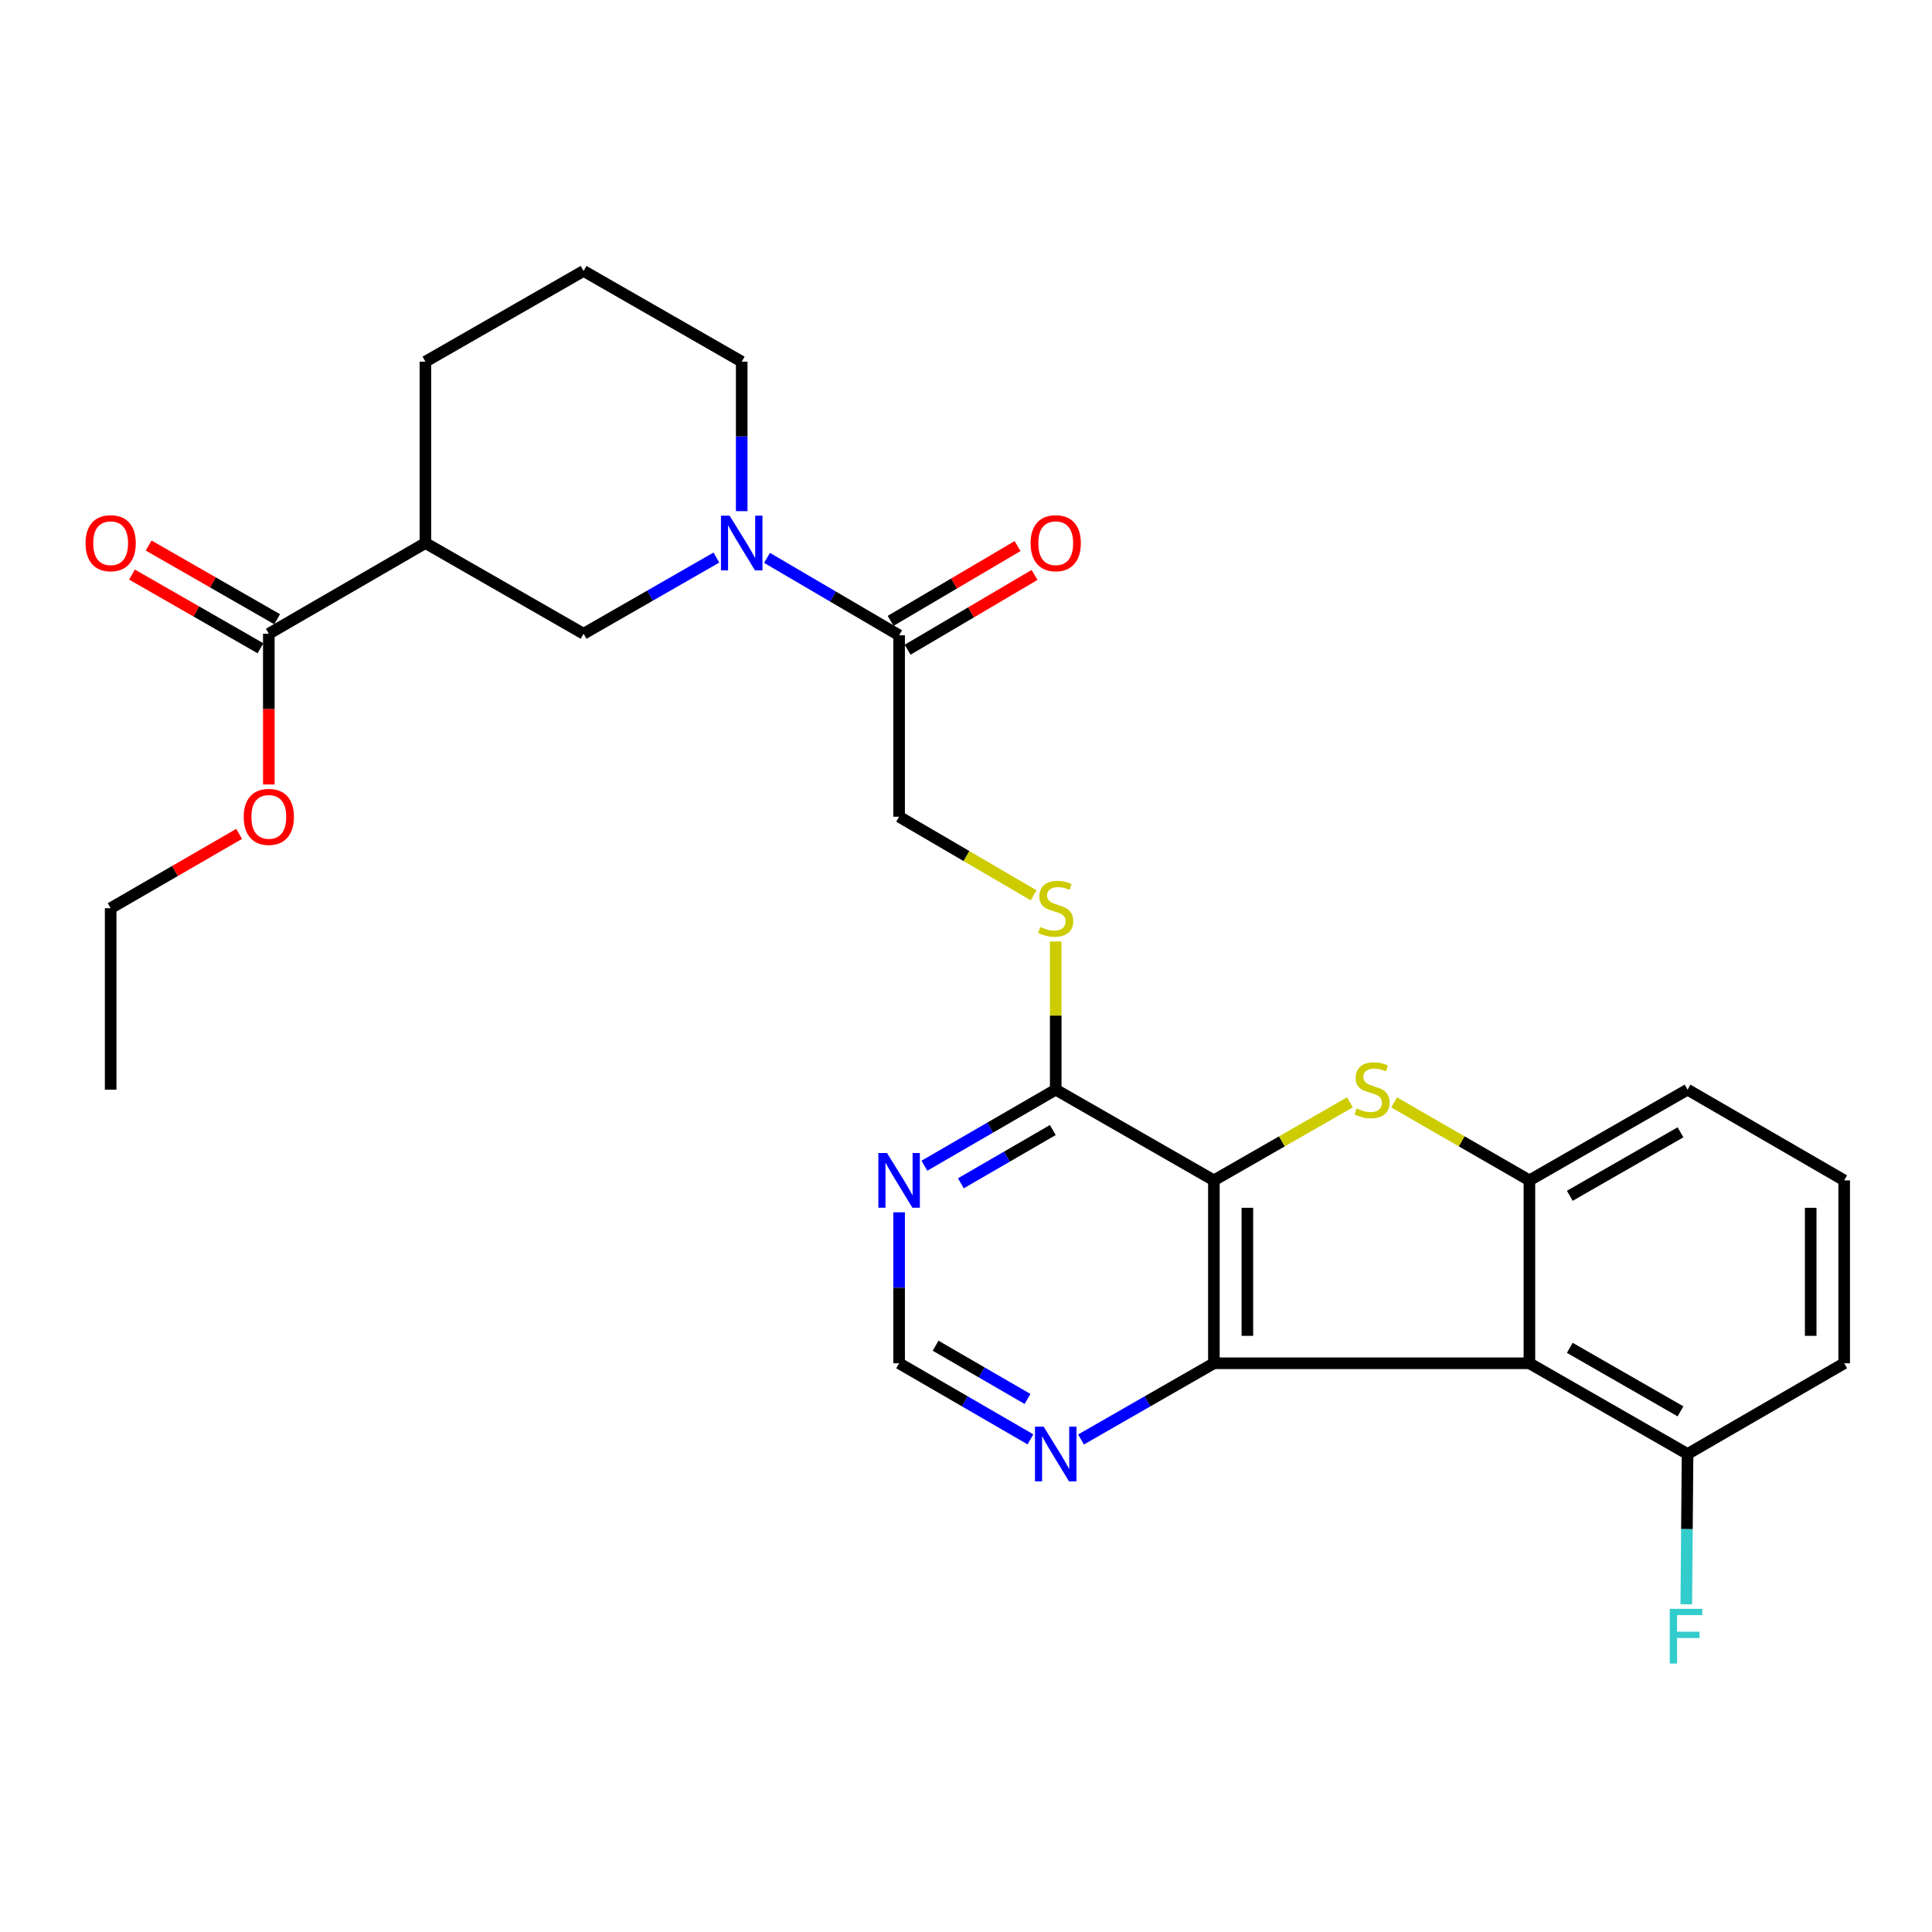 <?xml version='1.0' encoding='iso-8859-1'?>
<svg version='1.1' baseProfile='full'
              xmlns='http://www.w3.org/2000/svg'
                      xmlns:rdkit='http://www.rdkit.org/xml'
                      xmlns:xlink='http://www.w3.org/1999/xlink'
                  xml:space='preserve'
width='1000px' height='1000px' viewBox='0 0 1000 1000'>
<!-- END OF HEADER -->
<rect style='opacity:1.0;fill:#FFFFFF;stroke:none' width='1000' height='1000' x='0' y='0'> </rect>
<path class='bond-0' d='M 628.306,610.955 L 628.306,705.63' style='fill:none;fill-rule:evenodd;stroke:#000000;stroke-width:6px;stroke-linecap:butt;stroke-linejoin:miter;stroke-opacity:1' />
<path class='bond-0' d='M 645.638,625.156 L 645.638,691.429' style='fill:none;fill-rule:evenodd;stroke:#000000;stroke-width:6px;stroke-linecap:butt;stroke-linejoin:miter;stroke-opacity:1' />
<path class='bond-1' d='M 628.306,610.955 L 663.515,590.76' style='fill:none;fill-rule:evenodd;stroke:#000000;stroke-width:6px;stroke-linecap:butt;stroke-linejoin:miter;stroke-opacity:1' />
<path class='bond-1' d='M 663.515,590.76 L 698.725,570.564' style='fill:none;fill-rule:evenodd;stroke:#CCCC00;stroke-width:6px;stroke-linecap:butt;stroke-linejoin:miter;stroke-opacity:1' />
<path class='bond-5' d='M 628.306,610.955 L 546.438,564.003' style='fill:none;fill-rule:evenodd;stroke:#000000;stroke-width:6px;stroke-linecap:butt;stroke-linejoin:miter;stroke-opacity:1' />
<path class='bond-2' d='M 628.306,705.63 L 791.618,705.63' style='fill:none;fill-rule:evenodd;stroke:#000000;stroke-width:6px;stroke-linecap:butt;stroke-linejoin:miter;stroke-opacity:1' />
<path class='bond-11' d='M 628.306,705.63 L 593.921,725.35' style='fill:none;fill-rule:evenodd;stroke:#000000;stroke-width:6px;stroke-linecap:butt;stroke-linejoin:miter;stroke-opacity:1' />
<path class='bond-11' d='M 593.921,725.35 L 559.537,745.07' style='fill:none;fill-rule:evenodd;stroke:#0000FF;stroke-width:6px;stroke-linecap:butt;stroke-linejoin:miter;stroke-opacity:1' />
<path class='bond-3' d='M 721.595,570.592 L 756.606,590.773' style='fill:none;fill-rule:evenodd;stroke:#CCCC00;stroke-width:6px;stroke-linecap:butt;stroke-linejoin:miter;stroke-opacity:1' />
<path class='bond-3' d='M 756.606,590.773 L 791.618,610.955' style='fill:none;fill-rule:evenodd;stroke:#000000;stroke-width:6px;stroke-linecap:butt;stroke-linejoin:miter;stroke-opacity:1' />
<path class='bond-13' d='M 791.618,705.63 L 873.477,752.582' style='fill:none;fill-rule:evenodd;stroke:#000000;stroke-width:6px;stroke-linecap:butt;stroke-linejoin:miter;stroke-opacity:1' />
<path class='bond-13' d='M 812.521,697.638 L 869.822,730.505' style='fill:none;fill-rule:evenodd;stroke:#000000;stroke-width:6px;stroke-linecap:butt;stroke-linejoin:miter;stroke-opacity:1' />
<path class='bond-28' d='M 791.618,705.63 L 791.618,610.955' style='fill:none;fill-rule:evenodd;stroke:#000000;stroke-width:6px;stroke-linecap:butt;stroke-linejoin:miter;stroke-opacity:1' />
<path class='bond-21' d='M 791.618,610.955 L 873.477,564.003' style='fill:none;fill-rule:evenodd;stroke:#000000;stroke-width:6px;stroke-linecap:butt;stroke-linejoin:miter;stroke-opacity:1' />
<path class='bond-21' d='M 812.521,618.947 L 869.822,586.081' style='fill:none;fill-rule:evenodd;stroke:#000000;stroke-width:6px;stroke-linecap:butt;stroke-linejoin:miter;stroke-opacity:1' />
<path class='bond-4' d='M 397.006,288.754 L 431.192,308.791' style='fill:none;fill-rule:evenodd;stroke:#0000FF;stroke-width:6px;stroke-linecap:butt;stroke-linejoin:miter;stroke-opacity:1' />
<path class='bond-4' d='M 431.192,308.791 L 465.379,328.827' style='fill:none;fill-rule:evenodd;stroke:#000000;stroke-width:6px;stroke-linecap:butt;stroke-linejoin:miter;stroke-opacity:1' />
<path class='bond-8' d='M 370.806,288.59 L 336.431,308.309' style='fill:none;fill-rule:evenodd;stroke:#0000FF;stroke-width:6px;stroke-linecap:butt;stroke-linejoin:miter;stroke-opacity:1' />
<path class='bond-8' d='M 336.431,308.309 L 302.056,328.028' style='fill:none;fill-rule:evenodd;stroke:#000000;stroke-width:6px;stroke-linecap:butt;stroke-linejoin:miter;stroke-opacity:1' />
<path class='bond-20' d='M 383.905,264.568 L 383.905,225.879' style='fill:none;fill-rule:evenodd;stroke:#0000FF;stroke-width:6px;stroke-linecap:butt;stroke-linejoin:miter;stroke-opacity:1' />
<path class='bond-20' d='M 383.905,225.879 L 383.905,187.19' style='fill:none;fill-rule:evenodd;stroke:#000000;stroke-width:6px;stroke-linecap:butt;stroke-linejoin:miter;stroke-opacity:1' />
<path class='bond-10' d='M 546.438,564.003 L 512.449,583.69' style='fill:none;fill-rule:evenodd;stroke:#000000;stroke-width:6px;stroke-linecap:butt;stroke-linejoin:miter;stroke-opacity:1' />
<path class='bond-10' d='M 512.449,583.69 L 478.46,603.378' style='fill:none;fill-rule:evenodd;stroke:#0000FF;stroke-width:6px;stroke-linecap:butt;stroke-linejoin:miter;stroke-opacity:1' />
<path class='bond-10' d='M 544.929,584.907 L 521.137,598.689' style='fill:none;fill-rule:evenodd;stroke:#000000;stroke-width:6px;stroke-linecap:butt;stroke-linejoin:miter;stroke-opacity:1' />
<path class='bond-10' d='M 521.137,598.689 L 497.345,612.47' style='fill:none;fill-rule:evenodd;stroke:#0000FF;stroke-width:6px;stroke-linecap:butt;stroke-linejoin:miter;stroke-opacity:1' />
<path class='bond-12' d='M 546.438,564.003 L 546.438,525.655' style='fill:none;fill-rule:evenodd;stroke:#000000;stroke-width:6px;stroke-linecap:butt;stroke-linejoin:miter;stroke-opacity:1' />
<path class='bond-12' d='M 546.438,525.655 L 546.438,487.307' style='fill:none;fill-rule:evenodd;stroke:#CCCC00;stroke-width:6px;stroke-linecap:butt;stroke-linejoin:miter;stroke-opacity:1' />
<path class='bond-6' d='M 220.198,281.076 L 302.056,328.028' style='fill:none;fill-rule:evenodd;stroke:#000000;stroke-width:6px;stroke-linecap:butt;stroke-linejoin:miter;stroke-opacity:1' />
<path class='bond-9' d='M 220.198,281.076 L 139.139,328.028' style='fill:none;fill-rule:evenodd;stroke:#000000;stroke-width:6px;stroke-linecap:butt;stroke-linejoin:miter;stroke-opacity:1' />
<path class='bond-31' d='M 220.198,281.076 L 220.198,187.19' style='fill:none;fill-rule:evenodd;stroke:#000000;stroke-width:6px;stroke-linecap:butt;stroke-linejoin:miter;stroke-opacity:1' />
<path class='bond-7' d='M 465.379,328.827 L 465.379,422.732' style='fill:none;fill-rule:evenodd;stroke:#000000;stroke-width:6px;stroke-linecap:butt;stroke-linejoin:miter;stroke-opacity:1' />
<path class='bond-16' d='M 469.777,336.294 L 502.631,316.94' style='fill:none;fill-rule:evenodd;stroke:#000000;stroke-width:6px;stroke-linecap:butt;stroke-linejoin:miter;stroke-opacity:1' />
<path class='bond-16' d='M 502.631,316.94 L 535.485,297.586' style='fill:none;fill-rule:evenodd;stroke:#FF0000;stroke-width:6px;stroke-linecap:butt;stroke-linejoin:miter;stroke-opacity:1' />
<path class='bond-16' d='M 460.98,321.36 L 493.833,302.006' style='fill:none;fill-rule:evenodd;stroke:#000000;stroke-width:6px;stroke-linecap:butt;stroke-linejoin:miter;stroke-opacity:1' />
<path class='bond-16' d='M 493.833,302.006 L 526.687,282.652' style='fill:none;fill-rule:evenodd;stroke:#FF0000;stroke-width:6px;stroke-linecap:butt;stroke-linejoin:miter;stroke-opacity:1' />
<path class='bond-17' d='M 143.45,320.51 L 110.196,301.438' style='fill:none;fill-rule:evenodd;stroke:#000000;stroke-width:6px;stroke-linecap:butt;stroke-linejoin:miter;stroke-opacity:1' />
<path class='bond-17' d='M 110.196,301.438 L 76.942,282.367' style='fill:none;fill-rule:evenodd;stroke:#FF0000;stroke-width:6px;stroke-linecap:butt;stroke-linejoin:miter;stroke-opacity:1' />
<path class='bond-17' d='M 134.827,335.546 L 101.573,316.474' style='fill:none;fill-rule:evenodd;stroke:#000000;stroke-width:6px;stroke-linecap:butt;stroke-linejoin:miter;stroke-opacity:1' />
<path class='bond-17' d='M 101.573,316.474 L 68.319,297.402' style='fill:none;fill-rule:evenodd;stroke:#FF0000;stroke-width:6px;stroke-linecap:butt;stroke-linejoin:miter;stroke-opacity:1' />
<path class='bond-18' d='M 139.139,328.028 L 139.139,367.036' style='fill:none;fill-rule:evenodd;stroke:#000000;stroke-width:6px;stroke-linecap:butt;stroke-linejoin:miter;stroke-opacity:1' />
<path class='bond-18' d='M 139.139,367.036 L 139.139,406.044' style='fill:none;fill-rule:evenodd;stroke:#FF0000;stroke-width:6px;stroke-linecap:butt;stroke-linejoin:miter;stroke-opacity:1' />
<path class='bond-14' d='M 465.379,627.482 L 465.379,666.556' style='fill:none;fill-rule:evenodd;stroke:#0000FF;stroke-width:6px;stroke-linecap:butt;stroke-linejoin:miter;stroke-opacity:1' />
<path class='bond-14' d='M 465.379,666.556 L 465.379,705.63' style='fill:none;fill-rule:evenodd;stroke:#000000;stroke-width:6px;stroke-linecap:butt;stroke-linejoin:miter;stroke-opacity:1' />
<path class='bond-29' d='M 533.356,745.005 L 499.367,725.318' style='fill:none;fill-rule:evenodd;stroke:#0000FF;stroke-width:6px;stroke-linecap:butt;stroke-linejoin:miter;stroke-opacity:1' />
<path class='bond-29' d='M 499.367,725.318 L 465.379,705.63' style='fill:none;fill-rule:evenodd;stroke:#000000;stroke-width:6px;stroke-linecap:butt;stroke-linejoin:miter;stroke-opacity:1' />
<path class='bond-29' d='M 531.847,724.1 L 508.055,710.319' style='fill:none;fill-rule:evenodd;stroke:#0000FF;stroke-width:6px;stroke-linecap:butt;stroke-linejoin:miter;stroke-opacity:1' />
<path class='bond-29' d='M 508.055,710.319 L 484.263,696.538' style='fill:none;fill-rule:evenodd;stroke:#000000;stroke-width:6px;stroke-linecap:butt;stroke-linejoin:miter;stroke-opacity:1' />
<path class='bond-15' d='M 535.011,463.404 L 500.195,443.068' style='fill:none;fill-rule:evenodd;stroke:#CCCC00;stroke-width:6px;stroke-linecap:butt;stroke-linejoin:miter;stroke-opacity:1' />
<path class='bond-15' d='M 500.195,443.068 L 465.379,422.732' style='fill:none;fill-rule:evenodd;stroke:#000000;stroke-width:6px;stroke-linecap:butt;stroke-linejoin:miter;stroke-opacity:1' />
<path class='bond-19' d='M 873.477,752.582 L 873.147,791.478' style='fill:none;fill-rule:evenodd;stroke:#000000;stroke-width:6px;stroke-linecap:butt;stroke-linejoin:miter;stroke-opacity:1' />
<path class='bond-19' d='M 873.147,791.478 L 872.817,830.374' style='fill:none;fill-rule:evenodd;stroke:#33CCCC;stroke-width:6px;stroke-linecap:butt;stroke-linejoin:miter;stroke-opacity:1' />
<path class='bond-25' d='M 873.477,752.582 L 954.545,705.63' style='fill:none;fill-rule:evenodd;stroke:#000000;stroke-width:6px;stroke-linecap:butt;stroke-linejoin:miter;stroke-opacity:1' />
<path class='bond-26' d='M 123.774,431.618 L 90.523,450.848' style='fill:none;fill-rule:evenodd;stroke:#FF0000;stroke-width:6px;stroke-linecap:butt;stroke-linejoin:miter;stroke-opacity:1' />
<path class='bond-26' d='M 90.523,450.848 L 57.271,470.079' style='fill:none;fill-rule:evenodd;stroke:#000000;stroke-width:6px;stroke-linecap:butt;stroke-linejoin:miter;stroke-opacity:1' />
<path class='bond-23' d='M 383.905,187.19 L 302.056,140.238' style='fill:none;fill-rule:evenodd;stroke:#000000;stroke-width:6px;stroke-linecap:butt;stroke-linejoin:miter;stroke-opacity:1' />
<path class='bond-24' d='M 873.477,564.003 L 954.545,610.955' style='fill:none;fill-rule:evenodd;stroke:#000000;stroke-width:6px;stroke-linecap:butt;stroke-linejoin:miter;stroke-opacity:1' />
<path class='bond-22' d='M 220.198,187.19 L 302.056,140.238' style='fill:none;fill-rule:evenodd;stroke:#000000;stroke-width:6px;stroke-linecap:butt;stroke-linejoin:miter;stroke-opacity:1' />
<path class='bond-30' d='M 954.545,610.955 L 954.545,705.63' style='fill:none;fill-rule:evenodd;stroke:#000000;stroke-width:6px;stroke-linecap:butt;stroke-linejoin:miter;stroke-opacity:1' />
<path class='bond-30' d='M 937.213,625.156 L 937.213,691.429' style='fill:none;fill-rule:evenodd;stroke:#000000;stroke-width:6px;stroke-linecap:butt;stroke-linejoin:miter;stroke-opacity:1' />
<path class='bond-27' d='M 57.271,470.079 L 57.271,564.003' style='fill:none;fill-rule:evenodd;stroke:#000000;stroke-width:6px;stroke-linecap:butt;stroke-linejoin:miter;stroke-opacity:1' />
<path  class='atom-2' d='M 702.164 573.723
Q 702.484 573.843, 703.804 574.403
Q 705.124 574.963, 706.564 575.323
Q 708.044 575.643, 709.484 575.643
Q 712.164 575.643, 713.724 574.363
Q 715.284 573.043, 715.284 570.763
Q 715.284 569.203, 714.484 568.243
Q 713.724 567.283, 712.524 566.763
Q 711.324 566.243, 709.324 565.643
Q 706.804 564.883, 705.284 564.163
Q 703.804 563.443, 702.724 561.923
Q 701.684 560.403, 701.684 557.843
Q 701.684 554.283, 704.084 552.083
Q 706.524 549.883, 711.324 549.883
Q 714.604 549.883, 718.324 551.443
L 717.404 554.523
Q 714.004 553.123, 711.444 553.123
Q 708.684 553.123, 707.164 554.283
Q 705.644 555.403, 705.684 557.363
Q 705.684 558.883, 706.444 559.803
Q 707.244 560.723, 708.364 561.243
Q 709.524 561.763, 711.444 562.363
Q 714.004 563.163, 715.524 563.963
Q 717.044 564.763, 718.124 566.403
Q 719.244 568.003, 719.244 570.763
Q 719.244 574.683, 716.604 576.803
Q 714.004 578.883, 709.644 578.883
Q 707.124 578.883, 705.204 578.323
Q 703.324 577.803, 701.084 576.883
L 702.164 573.723
' fill='#CCCC00'/>
<path  class='atom-5' d='M 377.645 266.916
L 386.925 281.916
Q 387.845 283.396, 389.325 286.076
Q 390.805 288.756, 390.885 288.916
L 390.885 266.916
L 394.645 266.916
L 394.645 295.236
L 390.765 295.236
L 380.805 278.836
Q 379.645 276.916, 378.405 274.716
Q 377.205 272.516, 376.845 271.836
L 376.845 295.236
L 373.165 295.236
L 373.165 266.916
L 377.645 266.916
' fill='#0000FF'/>
<path  class='atom-11' d='M 459.119 596.795
L 468.399 611.795
Q 469.319 613.275, 470.799 615.955
Q 472.279 618.635, 472.359 618.795
L 472.359 596.795
L 476.119 596.795
L 476.119 625.115
L 472.239 625.115
L 462.279 608.715
Q 461.119 606.795, 459.879 604.595
Q 458.679 602.395, 458.319 601.715
L 458.319 625.115
L 454.639 625.115
L 454.639 596.795
L 459.119 596.795
' fill='#0000FF'/>
<path  class='atom-12' d='M 540.178 738.422
L 549.458 753.422
Q 550.378 754.902, 551.858 757.582
Q 553.338 760.262, 553.418 760.422
L 553.418 738.422
L 557.178 738.422
L 557.178 766.742
L 553.298 766.742
L 543.338 750.342
Q 542.178 748.422, 540.938 746.222
Q 539.738 744.022, 539.378 743.342
L 539.378 766.742
L 535.698 766.742
L 535.698 738.422
L 540.178 738.422
' fill='#0000FF'/>
<path  class='atom-13' d='M 538.438 479.799
Q 538.758 479.919, 540.078 480.479
Q 541.398 481.039, 542.838 481.399
Q 544.318 481.719, 545.758 481.719
Q 548.438 481.719, 549.998 480.439
Q 551.558 479.119, 551.558 476.839
Q 551.558 475.279, 550.758 474.319
Q 549.998 473.359, 548.798 472.839
Q 547.598 472.319, 545.598 471.719
Q 543.078 470.959, 541.558 470.239
Q 540.078 469.519, 538.998 467.999
Q 537.958 466.479, 537.958 463.919
Q 537.958 460.359, 540.358 458.159
Q 542.798 455.959, 547.598 455.959
Q 550.878 455.959, 554.598 457.519
L 553.678 460.599
Q 550.278 459.199, 547.718 459.199
Q 544.958 459.199, 543.438 460.359
Q 541.918 461.479, 541.958 463.439
Q 541.958 464.959, 542.718 465.879
Q 543.518 466.799, 544.638 467.319
Q 545.798 467.839, 547.718 468.439
Q 550.278 469.239, 551.798 470.039
Q 553.318 470.839, 554.398 472.479
Q 555.518 474.079, 555.518 476.839
Q 555.518 480.759, 552.878 482.879
Q 550.278 484.959, 545.918 484.959
Q 543.398 484.959, 541.478 484.399
Q 539.598 483.879, 537.358 482.959
L 538.438 479.799
' fill='#CCCC00'/>
<path  class='atom-17' d='M 533.438 281.156
Q 533.438 274.356, 536.798 270.556
Q 540.158 266.756, 546.438 266.756
Q 552.718 266.756, 556.078 270.556
Q 559.438 274.356, 559.438 281.156
Q 559.438 288.036, 556.038 291.956
Q 552.638 295.836, 546.438 295.836
Q 540.198 295.836, 536.798 291.956
Q 533.438 288.076, 533.438 281.156
M 546.438 292.636
Q 550.758 292.636, 553.078 289.756
Q 555.438 286.836, 555.438 281.156
Q 555.438 275.596, 553.078 272.796
Q 550.758 269.956, 546.438 269.956
Q 542.118 269.956, 539.758 272.756
Q 537.438 275.556, 537.438 281.156
Q 537.438 286.876, 539.758 289.756
Q 542.118 292.636, 546.438 292.636
' fill='#FF0000'/>
<path  class='atom-18' d='M 44.271 281.156
Q 44.271 274.356, 47.631 270.556
Q 50.991 266.756, 57.271 266.756
Q 63.551 266.756, 66.911 270.556
Q 70.271 274.356, 70.271 281.156
Q 70.271 288.036, 66.871 291.956
Q 63.471 295.836, 57.271 295.836
Q 51.031 295.836, 47.631 291.956
Q 44.271 288.076, 44.271 281.156
M 57.271 292.636
Q 61.591 292.636, 63.911 289.756
Q 66.271 286.836, 66.271 281.156
Q 66.271 275.596, 63.911 272.796
Q 61.591 269.956, 57.271 269.956
Q 52.951 269.956, 50.591 272.756
Q 48.271 275.556, 48.271 281.156
Q 48.271 286.876, 50.591 289.756
Q 52.951 292.636, 57.271 292.636
' fill='#FF0000'/>
<path  class='atom-19' d='M 126.139 422.812
Q 126.139 416.012, 129.499 412.212
Q 132.859 408.412, 139.139 408.412
Q 145.419 408.412, 148.779 412.212
Q 152.139 416.012, 152.139 422.812
Q 152.139 429.692, 148.739 433.612
Q 145.339 437.492, 139.139 437.492
Q 132.899 437.492, 129.499 433.612
Q 126.139 429.732, 126.139 422.812
M 139.139 434.292
Q 143.459 434.292, 145.779 431.412
Q 148.139 428.492, 148.139 422.812
Q 148.139 417.252, 145.779 414.452
Q 143.459 411.612, 139.139 411.612
Q 134.819 411.612, 132.459 414.412
Q 130.139 417.212, 130.139 422.812
Q 130.139 428.532, 132.459 431.412
Q 134.819 434.292, 139.139 434.292
' fill='#FF0000'/>
<path  class='atom-20' d='M 864.257 832.732
L 881.097 832.732
L 881.097 835.972
L 868.057 835.972
L 868.057 844.572
L 879.657 844.572
L 879.657 847.852
L 868.057 847.852
L 868.057 861.052
L 864.257 861.052
L 864.257 832.732
' fill='#33CCCC'/>
</svg>
